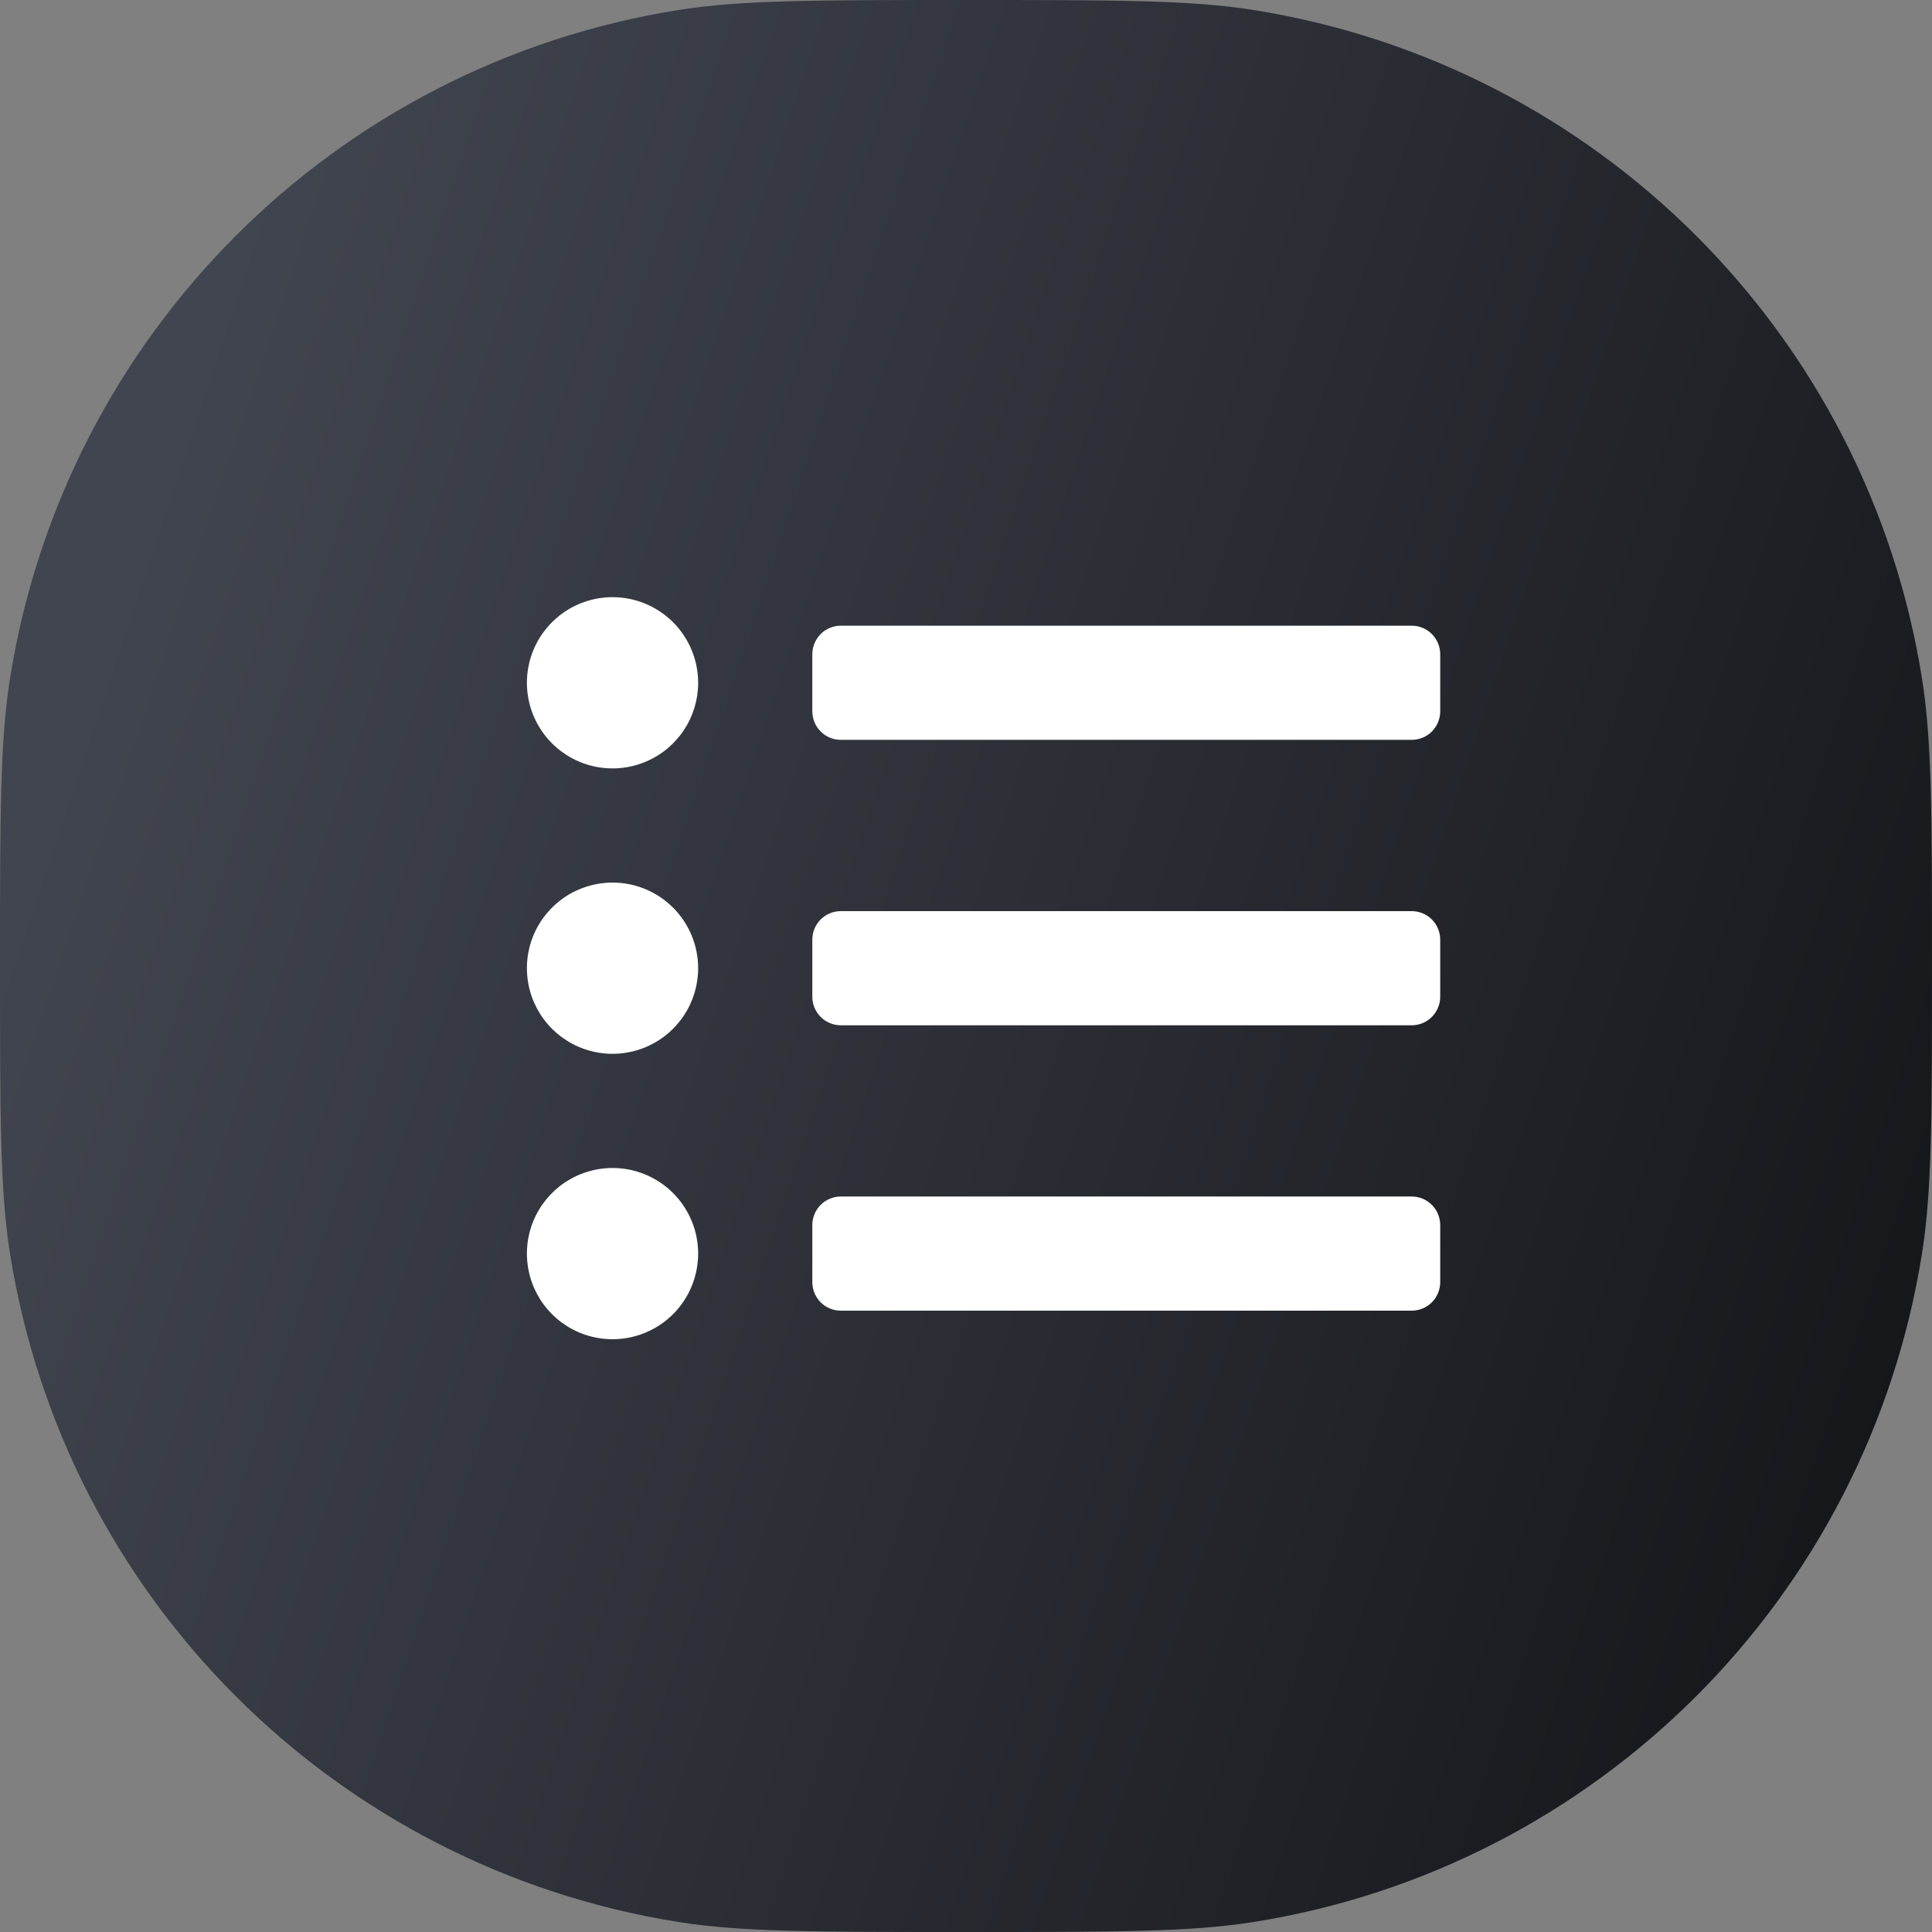 <svg width="55" height="55" viewBox="0 0 55 55" fill="none" xmlns="http://www.w3.org/2000/svg">
<rect x="0" y="0" width="55" height="55" fill="#808080" stroke="none"/>
<path d="M0 27.5C0 23.242 0 21.113 0.282 19.332C1.835 9.526 9.526 1.835 19.332 0.282C21.113 0 23.242 0 27.5 0C31.758 0 33.887 0 35.668 0.282C45.474 1.835 53.165 9.526 54.718 19.332C55 21.113 55 23.242 55 27.5C55 31.758 55 33.887 54.718 35.668C53.165 45.474 45.474 53.165 35.668 54.718C33.887 55 31.758 55 27.5 55C23.242 55 21.113 55 19.332 54.718C9.526 53.165 1.835 45.474 0.282 35.668C0 33.887 0 31.758 0 27.5Z" fill="url(#paint0_linear)"/>
<path d="M17.438 17C16.955 17 16.484 17.143 16.083 17.411C15.682 17.679 15.37 18.059 15.185 18.505C15.001 18.95 14.953 19.44 15.047 19.913C15.141 20.386 15.373 20.82 15.714 21.161C16.055 21.502 16.489 21.734 16.962 21.828C17.435 21.922 17.925 21.874 18.37 21.689C18.816 21.505 19.196 21.192 19.464 20.792C19.732 20.391 19.875 19.92 19.875 19.438C19.875 18.791 19.618 18.171 19.161 17.714C18.704 17.257 18.084 17 17.438 17ZM17.438 25.125C16.955 25.125 16.484 25.268 16.083 25.536C15.682 25.804 15.37 26.184 15.185 26.63C15.001 27.075 14.953 27.565 15.047 28.038C15.141 28.511 15.373 28.945 15.714 29.286C16.055 29.627 16.489 29.859 16.962 29.953C17.435 30.047 17.925 29.999 18.37 29.814C18.816 29.63 19.196 29.317 19.464 28.917C19.732 28.516 19.875 28.045 19.875 27.562C19.875 26.916 19.618 26.296 19.161 25.839C18.704 25.382 18.084 25.125 17.438 25.125ZM17.438 33.25C16.955 33.25 16.484 33.393 16.083 33.661C15.682 33.929 15.37 34.309 15.185 34.755C15.001 35.2 14.953 35.69 15.047 36.163C15.141 36.636 15.373 37.07 15.714 37.411C16.055 37.752 16.489 37.984 16.962 38.078C17.435 38.172 17.925 38.124 18.37 37.939C18.816 37.755 19.196 37.443 19.464 37.042C19.732 36.641 19.875 36.17 19.875 35.688C19.875 35.041 19.618 34.421 19.161 33.964C18.704 33.507 18.084 33.25 17.438 33.25ZM40.188 34.062H23.938C23.722 34.062 23.515 34.148 23.363 34.3C23.211 34.453 23.125 34.66 23.125 34.875V36.5C23.125 36.715 23.211 36.922 23.363 37.075C23.515 37.227 23.722 37.312 23.938 37.312H40.188C40.403 37.312 40.61 37.227 40.762 37.075C40.914 36.922 41 36.715 41 36.5V34.875C41 34.66 40.914 34.453 40.762 34.3C40.61 34.148 40.403 34.062 40.188 34.062ZM40.188 17.812H23.938C23.722 17.812 23.515 17.898 23.363 18.05C23.211 18.203 23.125 18.41 23.125 18.625V20.25C23.125 20.465 23.211 20.672 23.363 20.825C23.515 20.977 23.722 21.062 23.938 21.062H40.188C40.403 21.062 40.61 20.977 40.762 20.825C40.914 20.672 41 20.465 41 20.25V18.625C41 18.41 40.914 18.203 40.762 18.05C40.61 17.898 40.403 17.812 40.188 17.812ZM40.188 25.938H23.938C23.722 25.938 23.515 26.023 23.363 26.175C23.211 26.328 23.125 26.535 23.125 26.75V28.375C23.125 28.59 23.211 28.797 23.363 28.95C23.515 29.102 23.722 29.188 23.938 29.188H40.188C40.403 29.188 40.61 29.102 40.762 28.95C40.914 28.797 41 28.59 41 28.375V26.75C41 26.535 40.914 26.328 40.762 26.175C40.61 26.023 40.403 25.938 40.188 25.938Z" fill="white"/>
<defs>
<linearGradient id="paint0_linear" x1="12.222" y1="-9.778" x2="74.019" y2="10.859" gradientUnits="userSpaceOnUse">
<stop stop-color="#41454F"/>
<stop offset="1" stop-color="#0E0F12"/>
</linearGradient>
</defs>
</svg>
